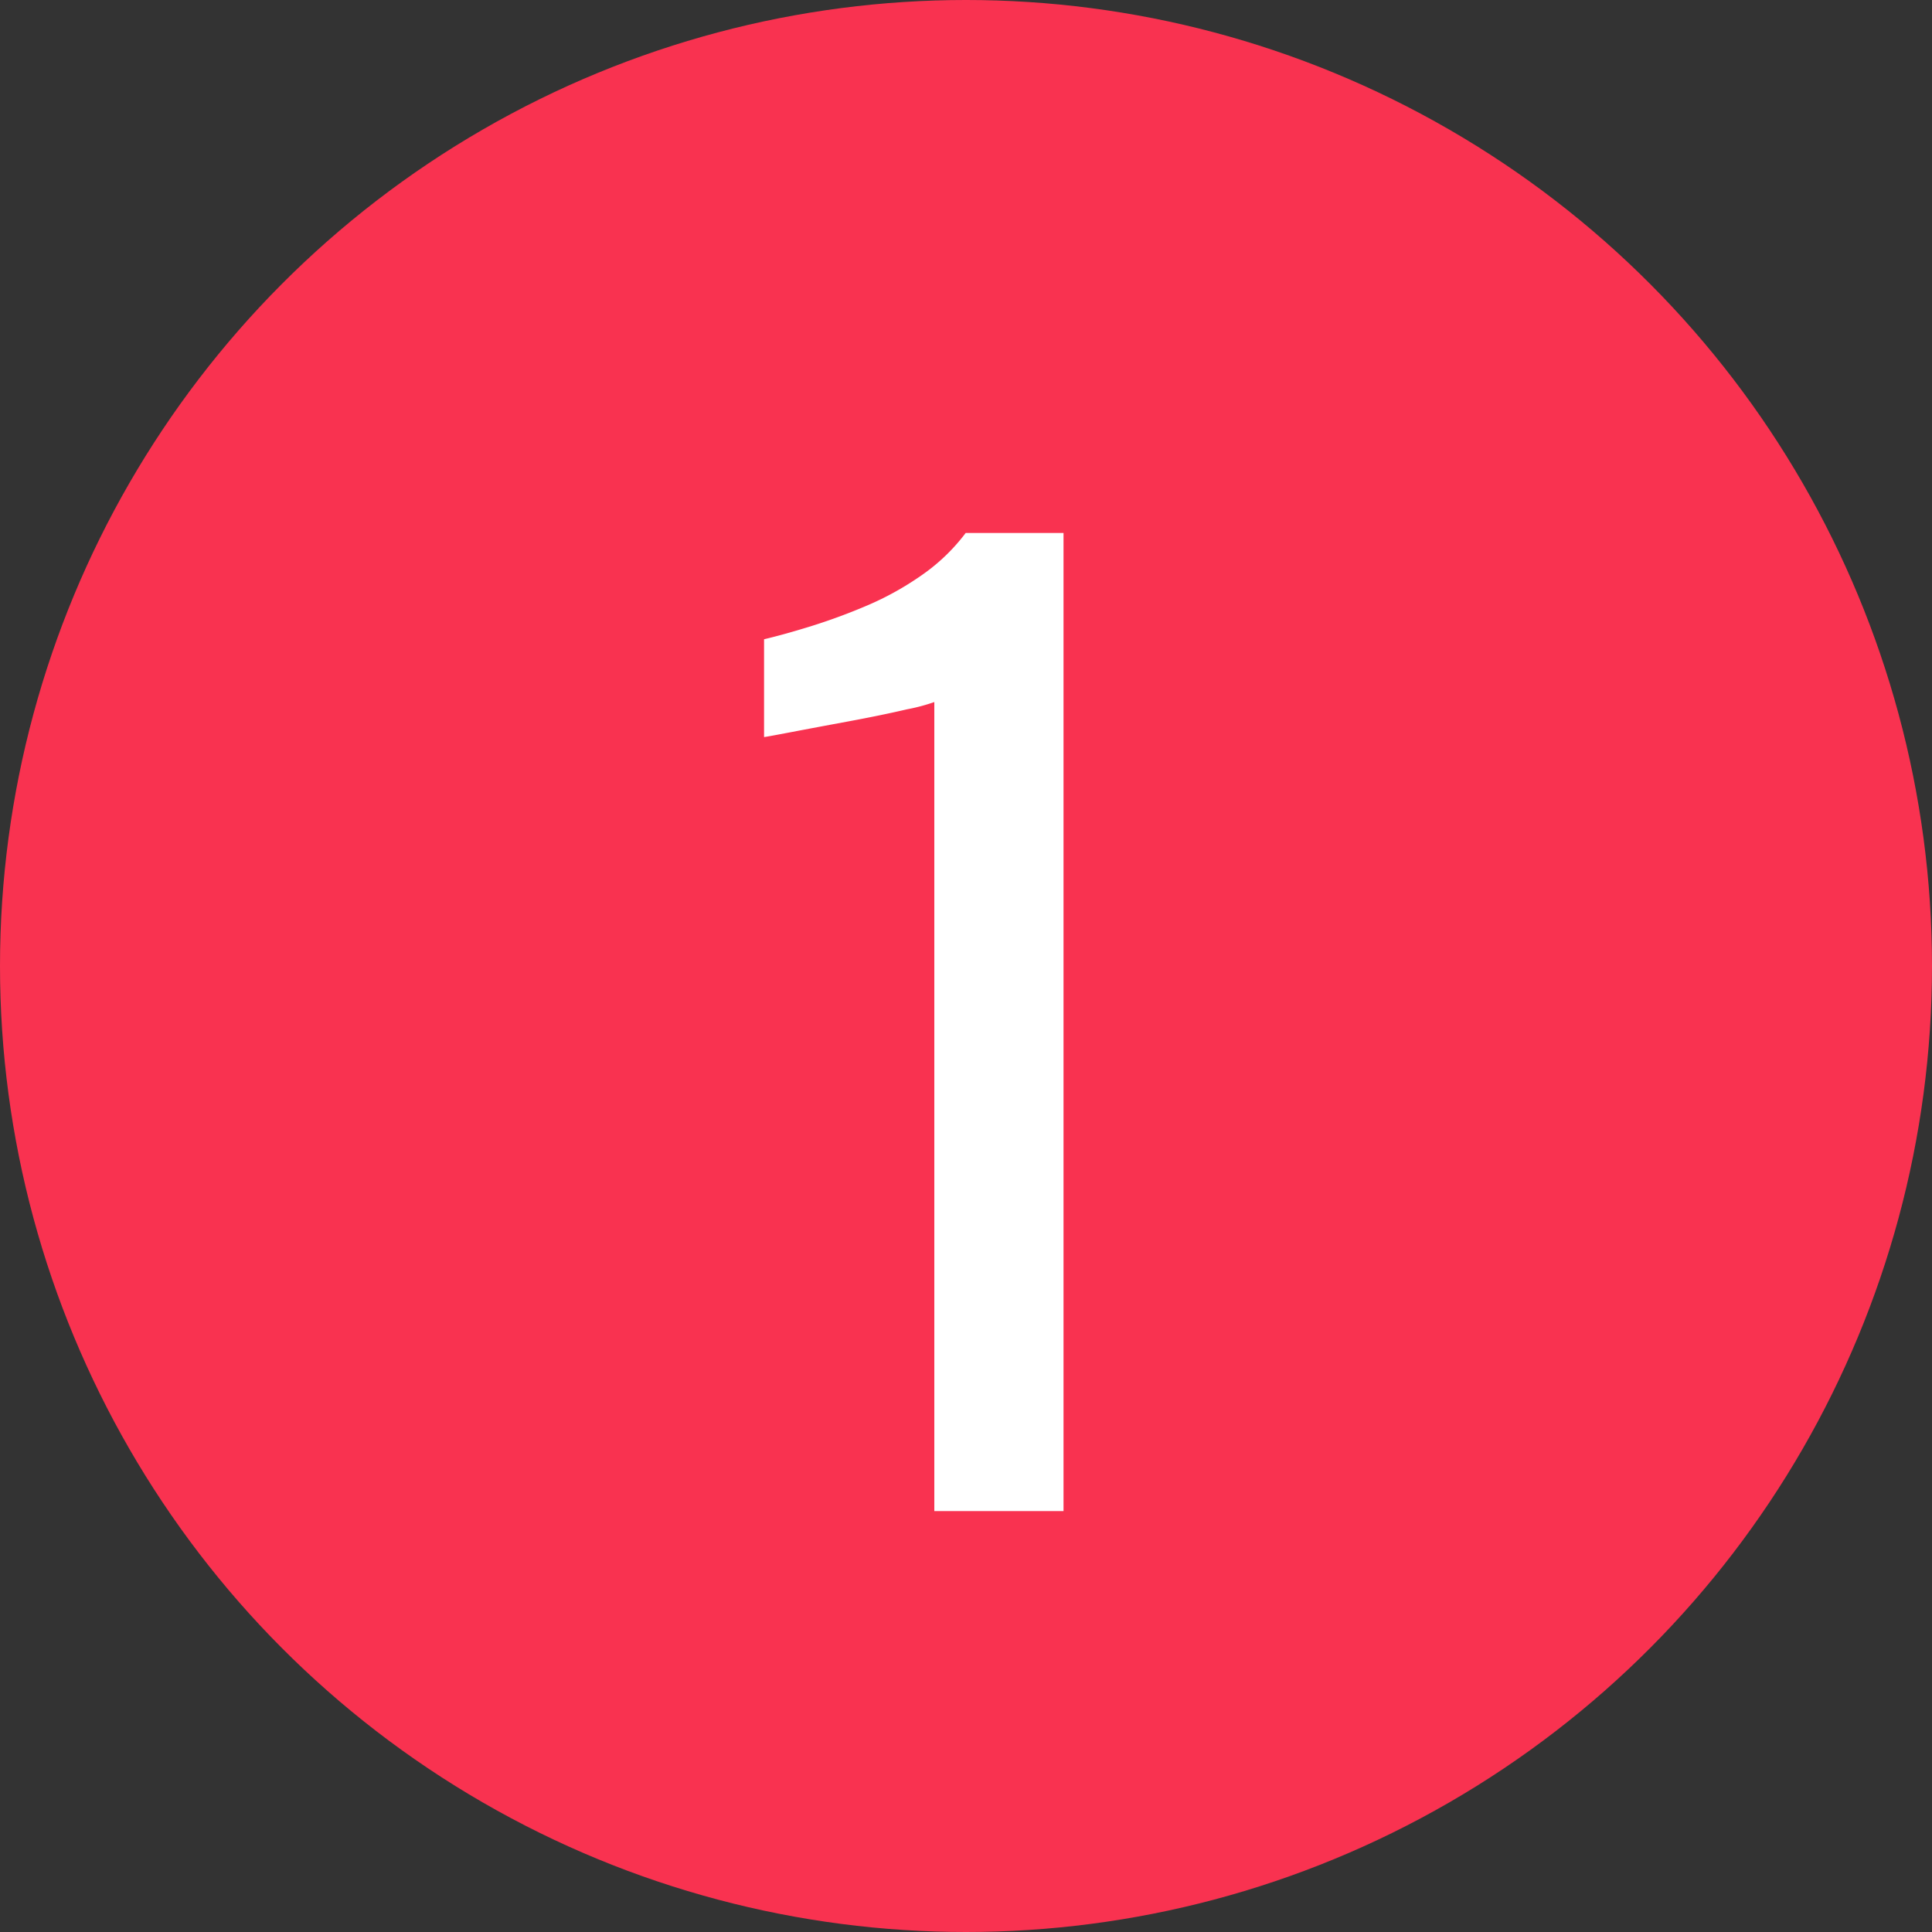 <svg xmlns="http://www.w3.org/2000/svg" width="40" height="40" viewBox="0 0 40 40">
  <rect x="0" y="0" width="40" height="40" fill="#333333" stroke="none"/>
  <g id="img_flow_number01" transform="translate(-151.127 -4567.172)">
    <ellipse id="楕円形_202" data-name="楕円形 202" cx="20" cy="20" rx="20" ry="20" transform="translate(151.127 4567.172)" fill="#f93250"/>
    <path id="パス_40439" data-name="パス 40439" d="M-.675,0V-16.75a3.832,3.832,0,0,1-.563.15q-.537.125-1.212.25t-1.2.225q-.525.1-.55.1V-18.05q.425-.1.987-.275a12.187,12.187,0,0,0,1.15-.425,6.217,6.217,0,0,0,1.125-.625,3.967,3.967,0,0,0,.912-.875H2V0Z" transform="translate(171.146 4598.457)" fill="#fff"/>
  </g>
</svg>
